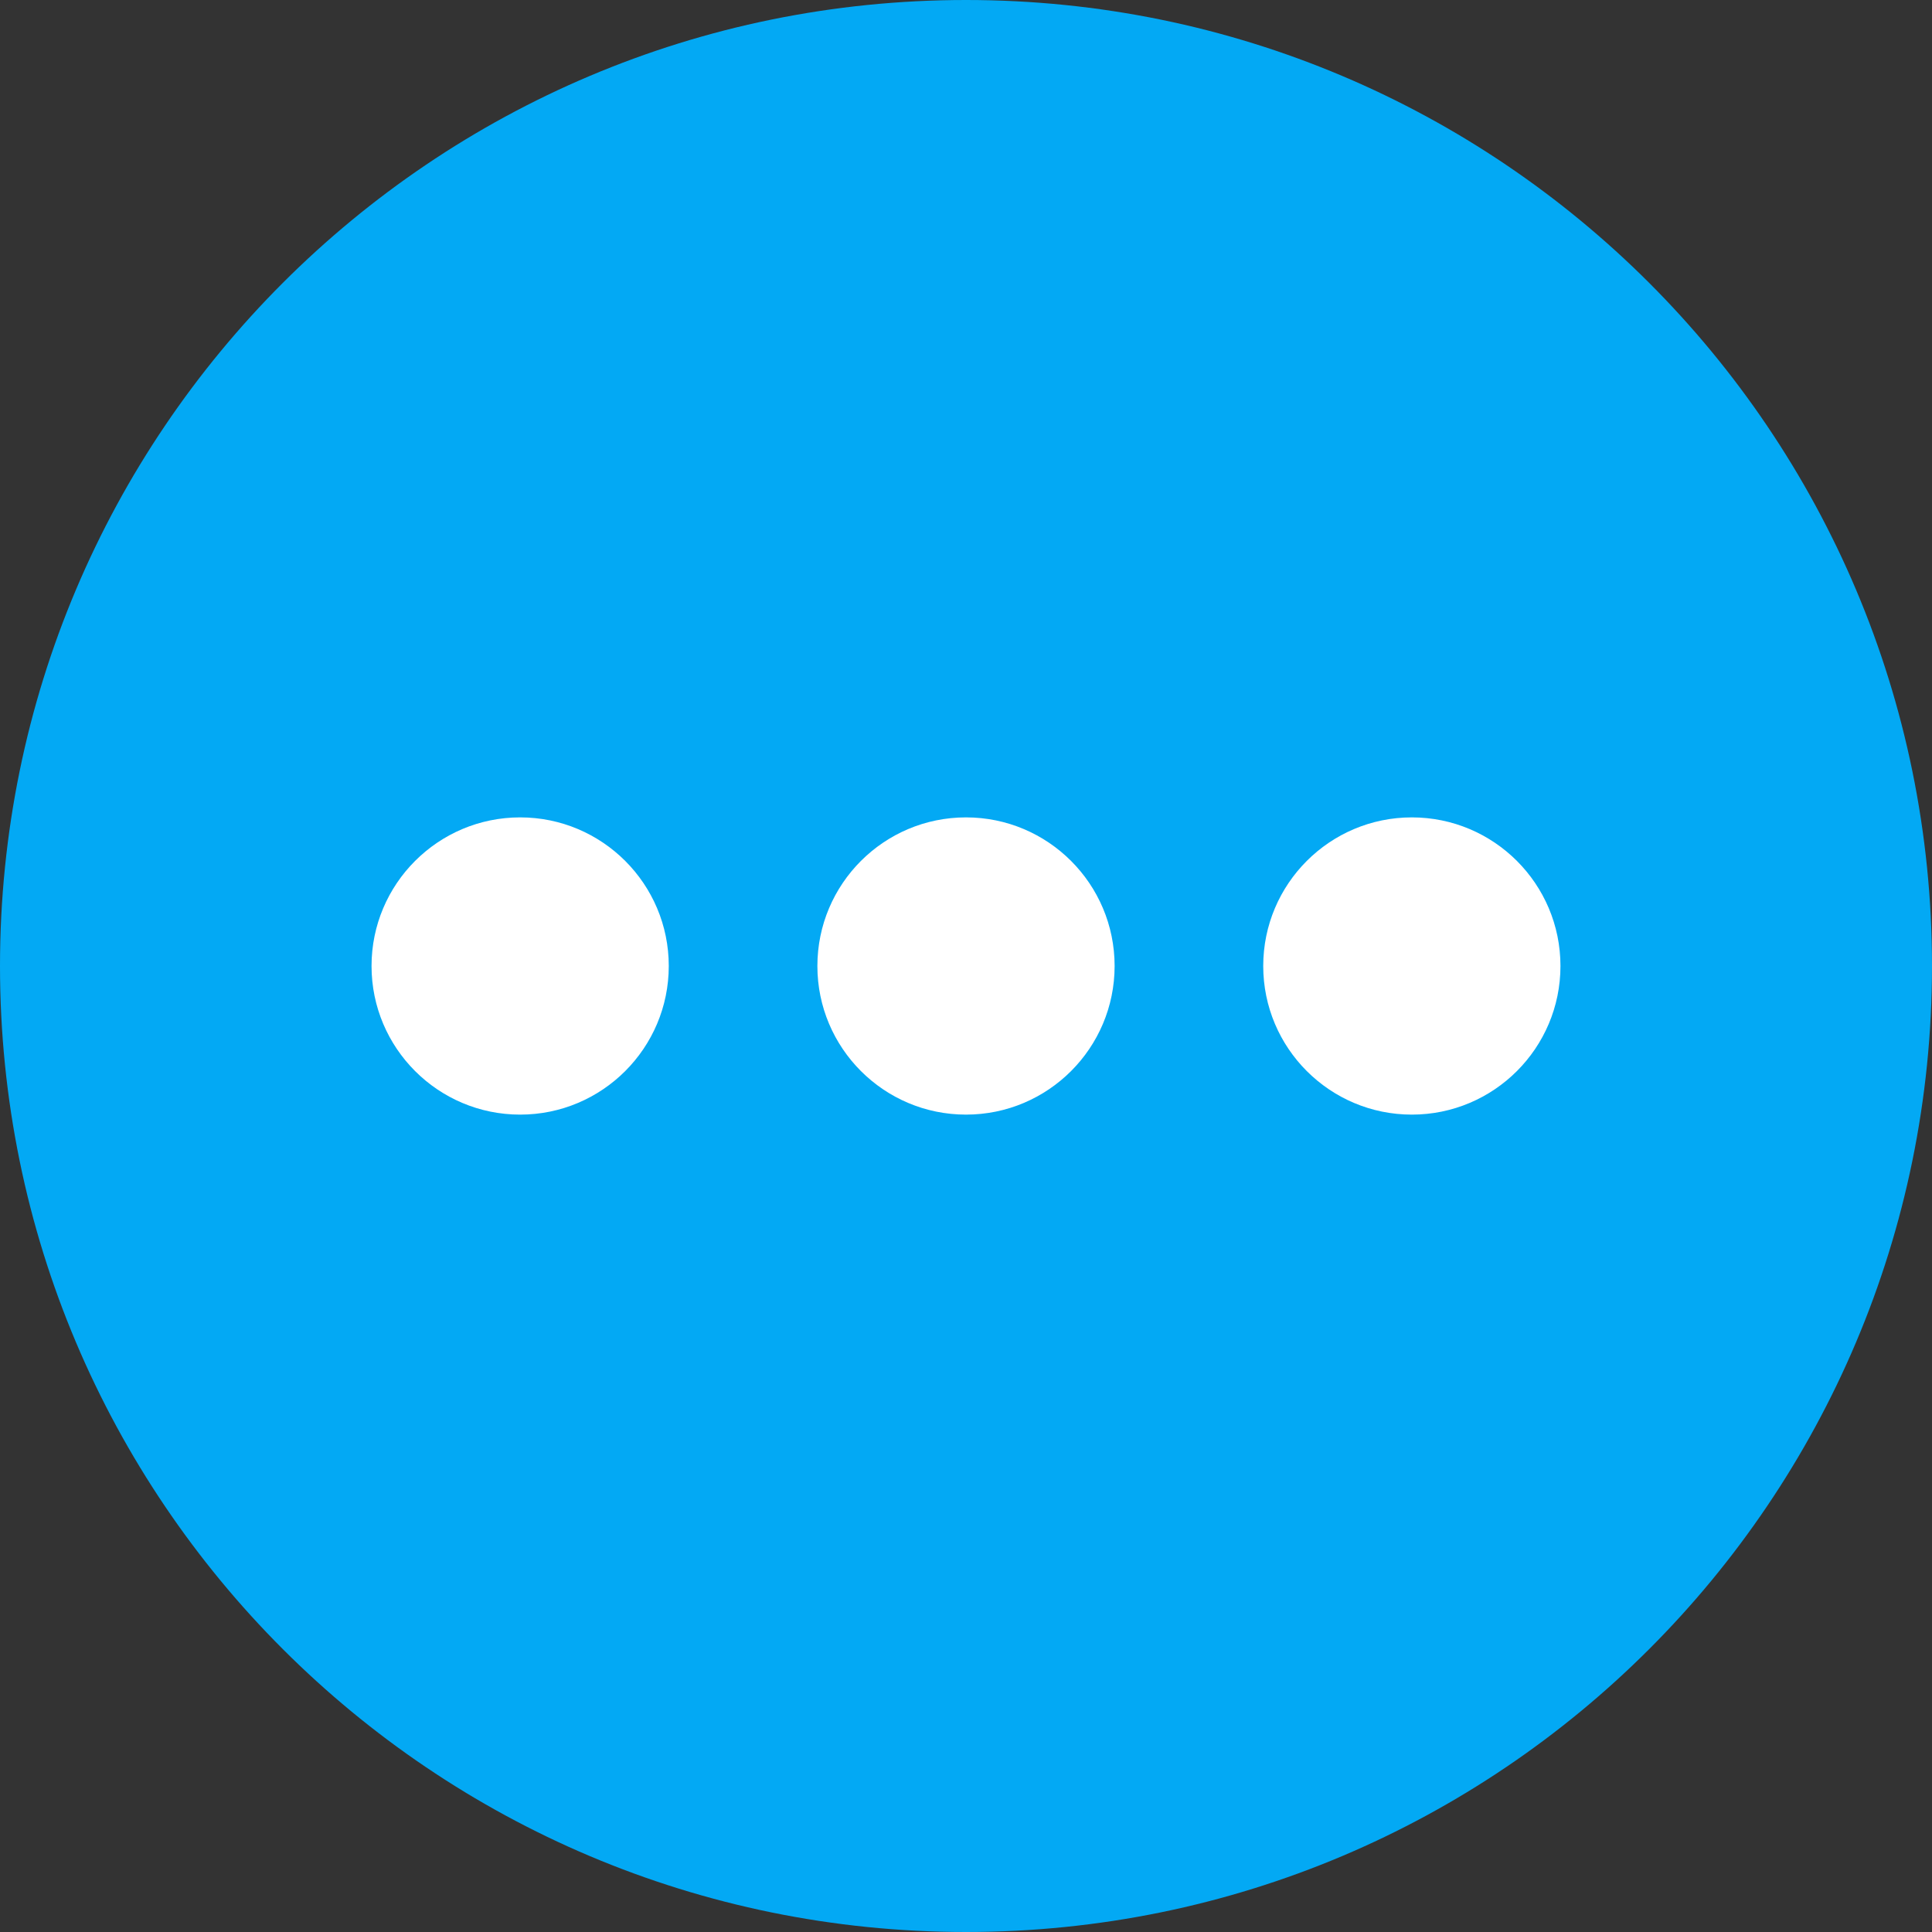 <?xml version="1.0" encoding="UTF-8"?><svg xmlns="http://www.w3.org/2000/svg" xmlns:xlink="http://www.w3.org/1999/xlink" height="19.5" preserveAspectRatio="xMidYMid meet" version="1.0" viewBox="0.0 0.5 19.5 19.5" width="19.5" zoomAndPan="magnify"><rect x="0.0" y="0.5" width="19.5" height="19.5" fill="#333333" stroke="none"/><g fill-rule="evenodd"><g id="change1_1"><path d="M 19.5 10.25 C 19.5 15.637 15.137 20 9.75 20 C 4.363 20 0 15.637 0 10.25 C 0 4.863 4.363 0.5 9.75 0.5 C 15.137 0.5 19.5 4.863 19.5 10.25 Z M 19.5 10.25" fill="#03a9f4"/></g><g id="change2_1"><path d="M 5.25 11.75 C 4.422 11.75 3.75 11.078 3.75 10.25 C 3.75 9.422 4.422 8.75 5.25 8.75 C 6.078 8.75 6.75 9.422 6.75 10.25 C 6.75 11.078 6.078 11.75 5.25 11.75 Z M 9.75 11.75 C 8.922 11.75 8.25 11.078 8.25 10.25 C 8.25 9.422 8.922 8.75 9.75 8.75 C 10.578 8.75 11.25 9.422 11.25 10.25 C 11.25 11.078 10.578 11.75 9.75 11.75 Z M 14.25 11.75 C 13.422 11.75 12.75 11.078 12.75 10.25 C 12.75 9.422 13.422 8.75 14.25 8.75 C 15.078 8.75 15.75 9.422 15.75 10.25 C 15.75 11.078 15.078 11.75 14.25 11.75 Z M 14.25 11.75" fill="#fff"/></g></g></svg>